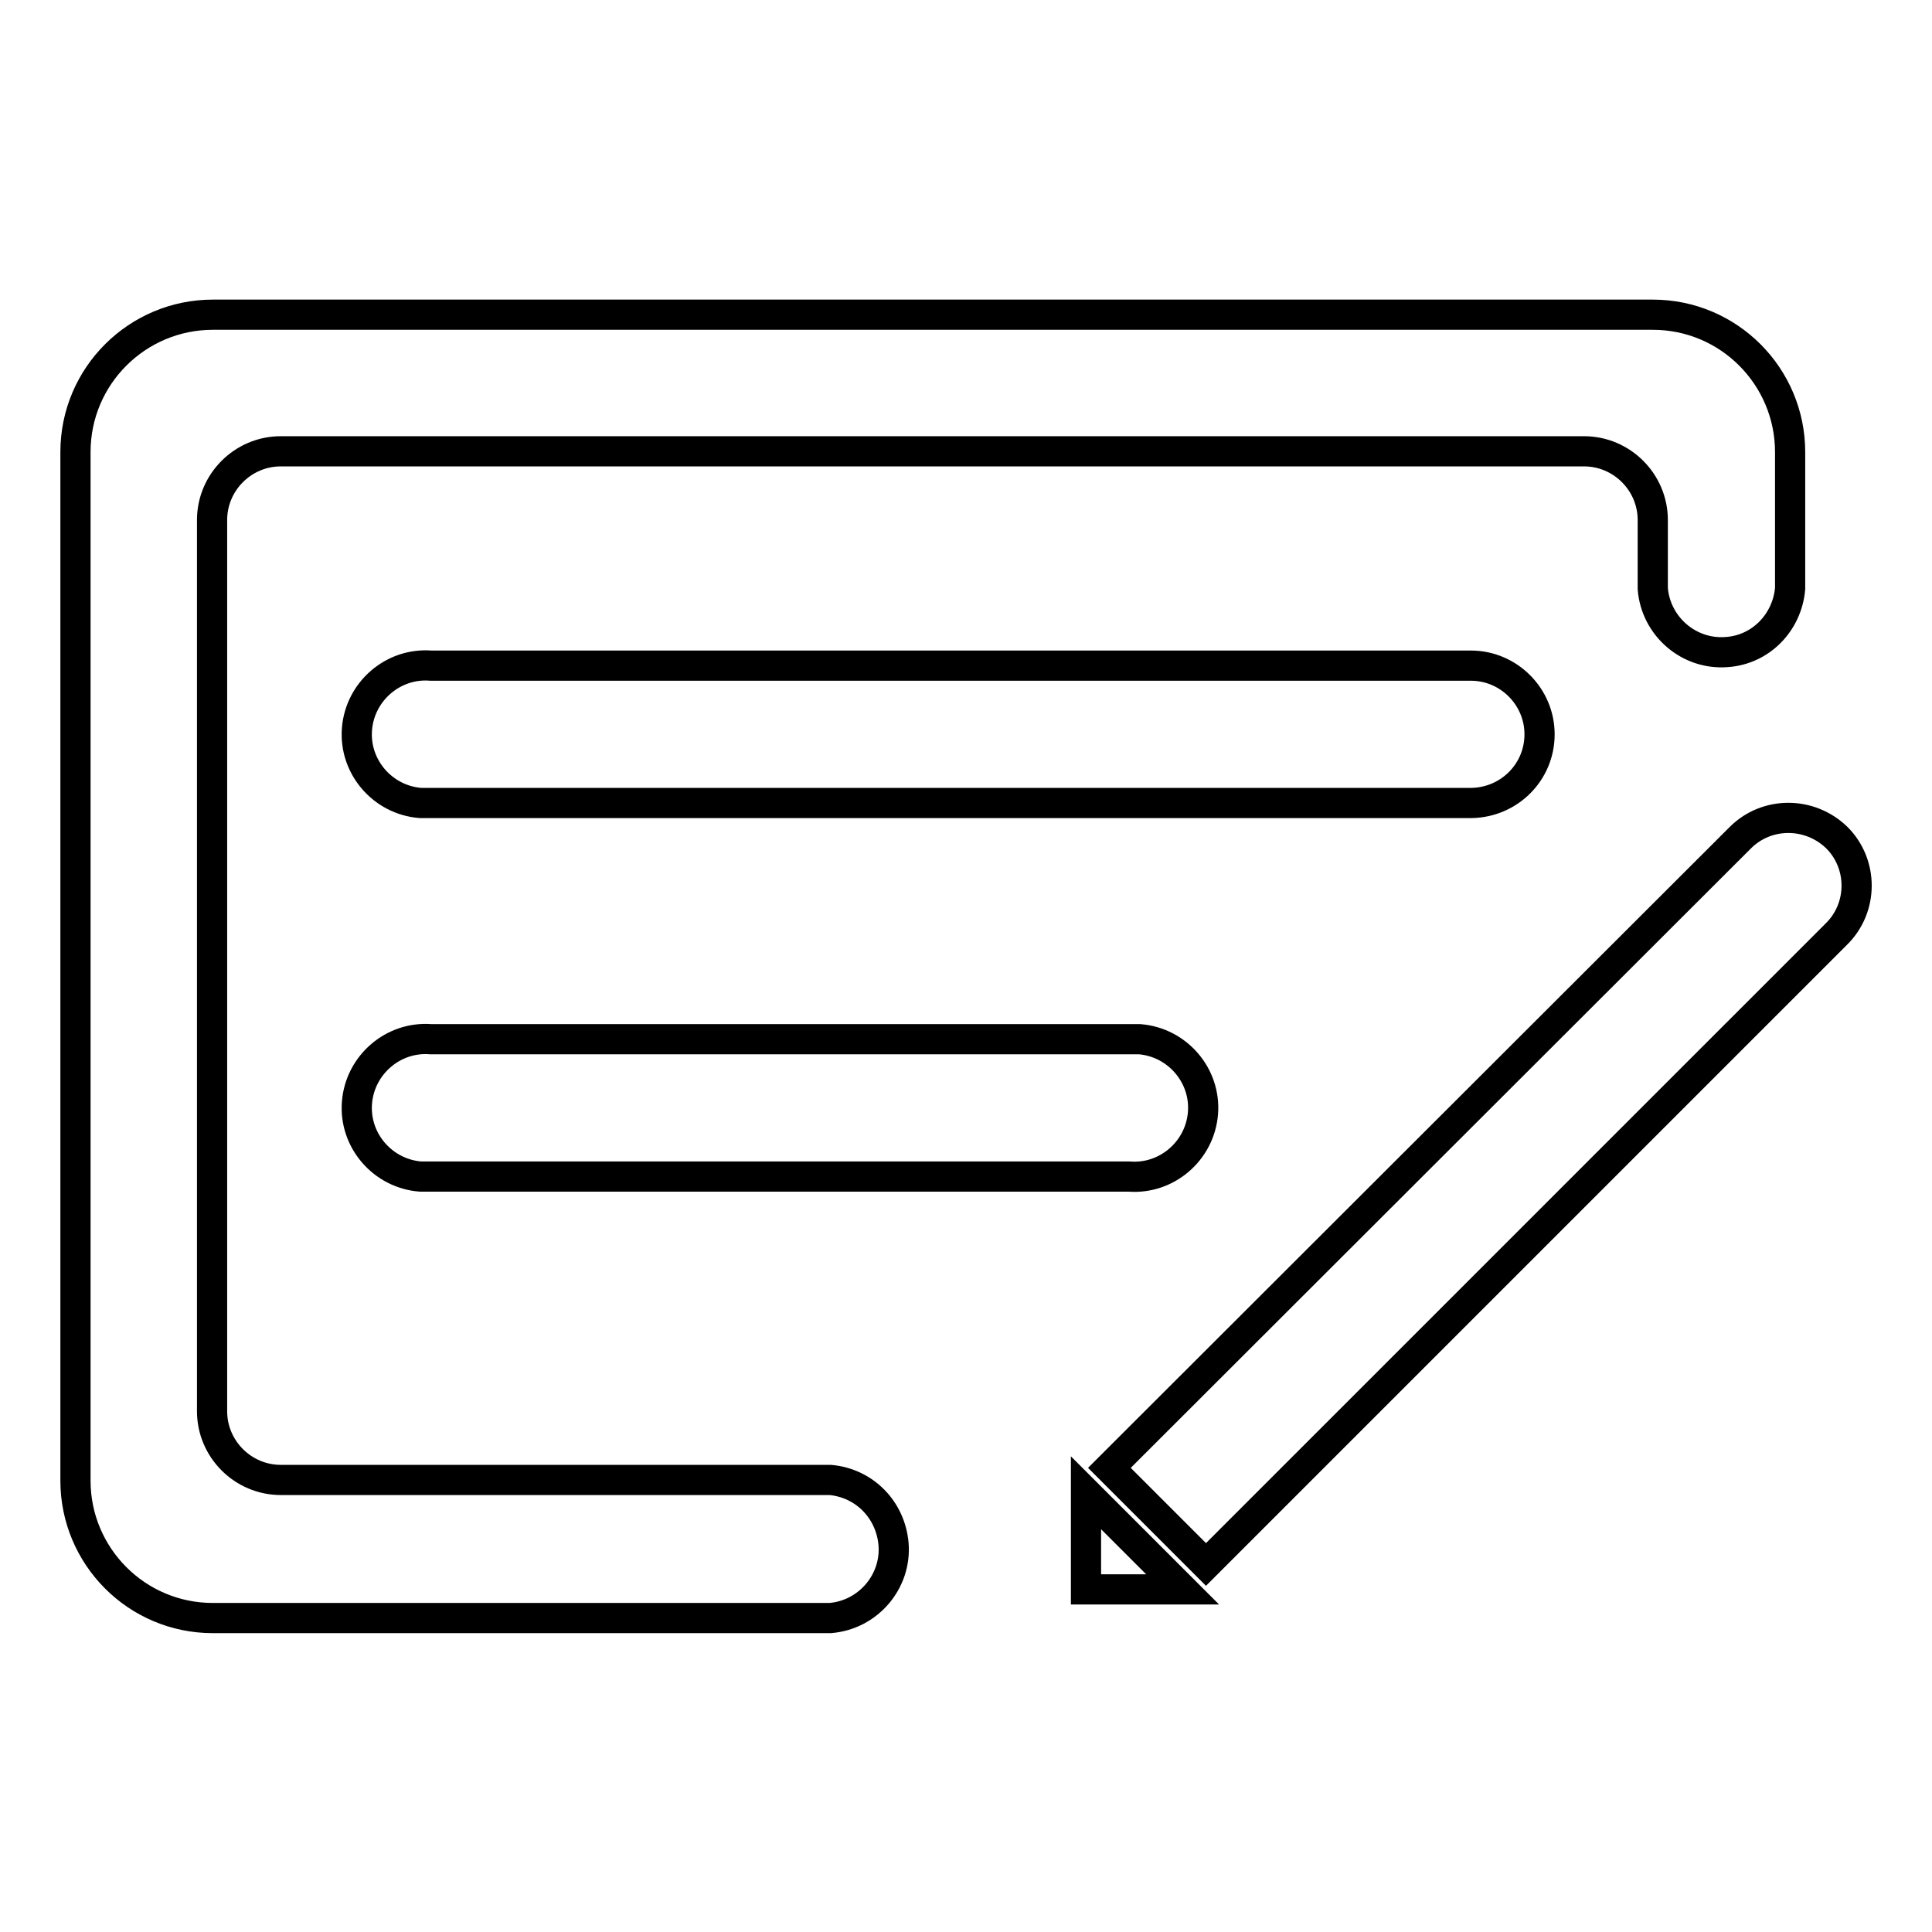 <?xml version="1.0" encoding="utf-8"?>
<!-- Svg Vector Icons : http://www.onlinewebfonts.com/icon -->
<!DOCTYPE svg PUBLIC "-//W3C//DTD SVG 1.1//EN" "http://www.w3.org/Graphics/SVG/1.1/DTD/svg11.dtd">
<svg version="1.1" xmlns="http://www.w3.org/2000/svg" xmlns:xlink="http://www.w3.org/1999/xlink" x="0px" y="0px" viewBox="0 0 256 256" enable-background="new 0 0 256 256" xml:space="preserve">
<g> <path stroke-width="4" fill-opacity="0" stroke="#000000"  d="M110,196.1H37.2c-5,0-9.1-4.1-9.1-9.1V68.9c0-5,4.1-9.1,9.1-9.1h172.7c5,0,9.1,4.1,9.1,9.1V78 c0.4,5,4.8,8.8,9.8,8.4c4.5-0.3,8-3.9,8.4-8.4V59.9c0-10-8.1-18.2-18.2-18.2l0,0H28.2c-10,0-18.2,8.1-18.2,18.2l0,0v136.3 c0,10,8.1,18.2,18.2,18.2l0,0H110c5-0.4,8.8-4.8,8.4-9.8C118,200,114.5,196.5,110,196.1L110,196.1z M243.4,111 c-3.6-3.5-9.3-3.5-12.8,0L147,194.5l12.8,12.8l83.5-83.5C246.9,120.3,246.9,114.5,243.4,111z M143.9,210.6h12.8l-12.8-12.8V210.6z  M204,97.3c0-5-4.1-9.1-9.1-9.1H57.1c-5-0.4-9.4,3.4-9.8,8.4s3.4,9.4,8.4,9.8c0.5,0,0.9,0,1.4,0H195C200,106.3,204,102.3,204,97.3z  M57.1,137.7c-5-0.4-9.4,3.4-9.8,8.4c-0.4,5,3.4,9.4,8.4,9.8c0.5,0,0.9,0,1.4,0h92.5c5,0.4,9.4-3.4,9.8-8.4c0.4-5-3.4-9.4-8.4-9.8 c-0.5,0-0.9,0-1.4,0H57.1z"/></g>
</svg>